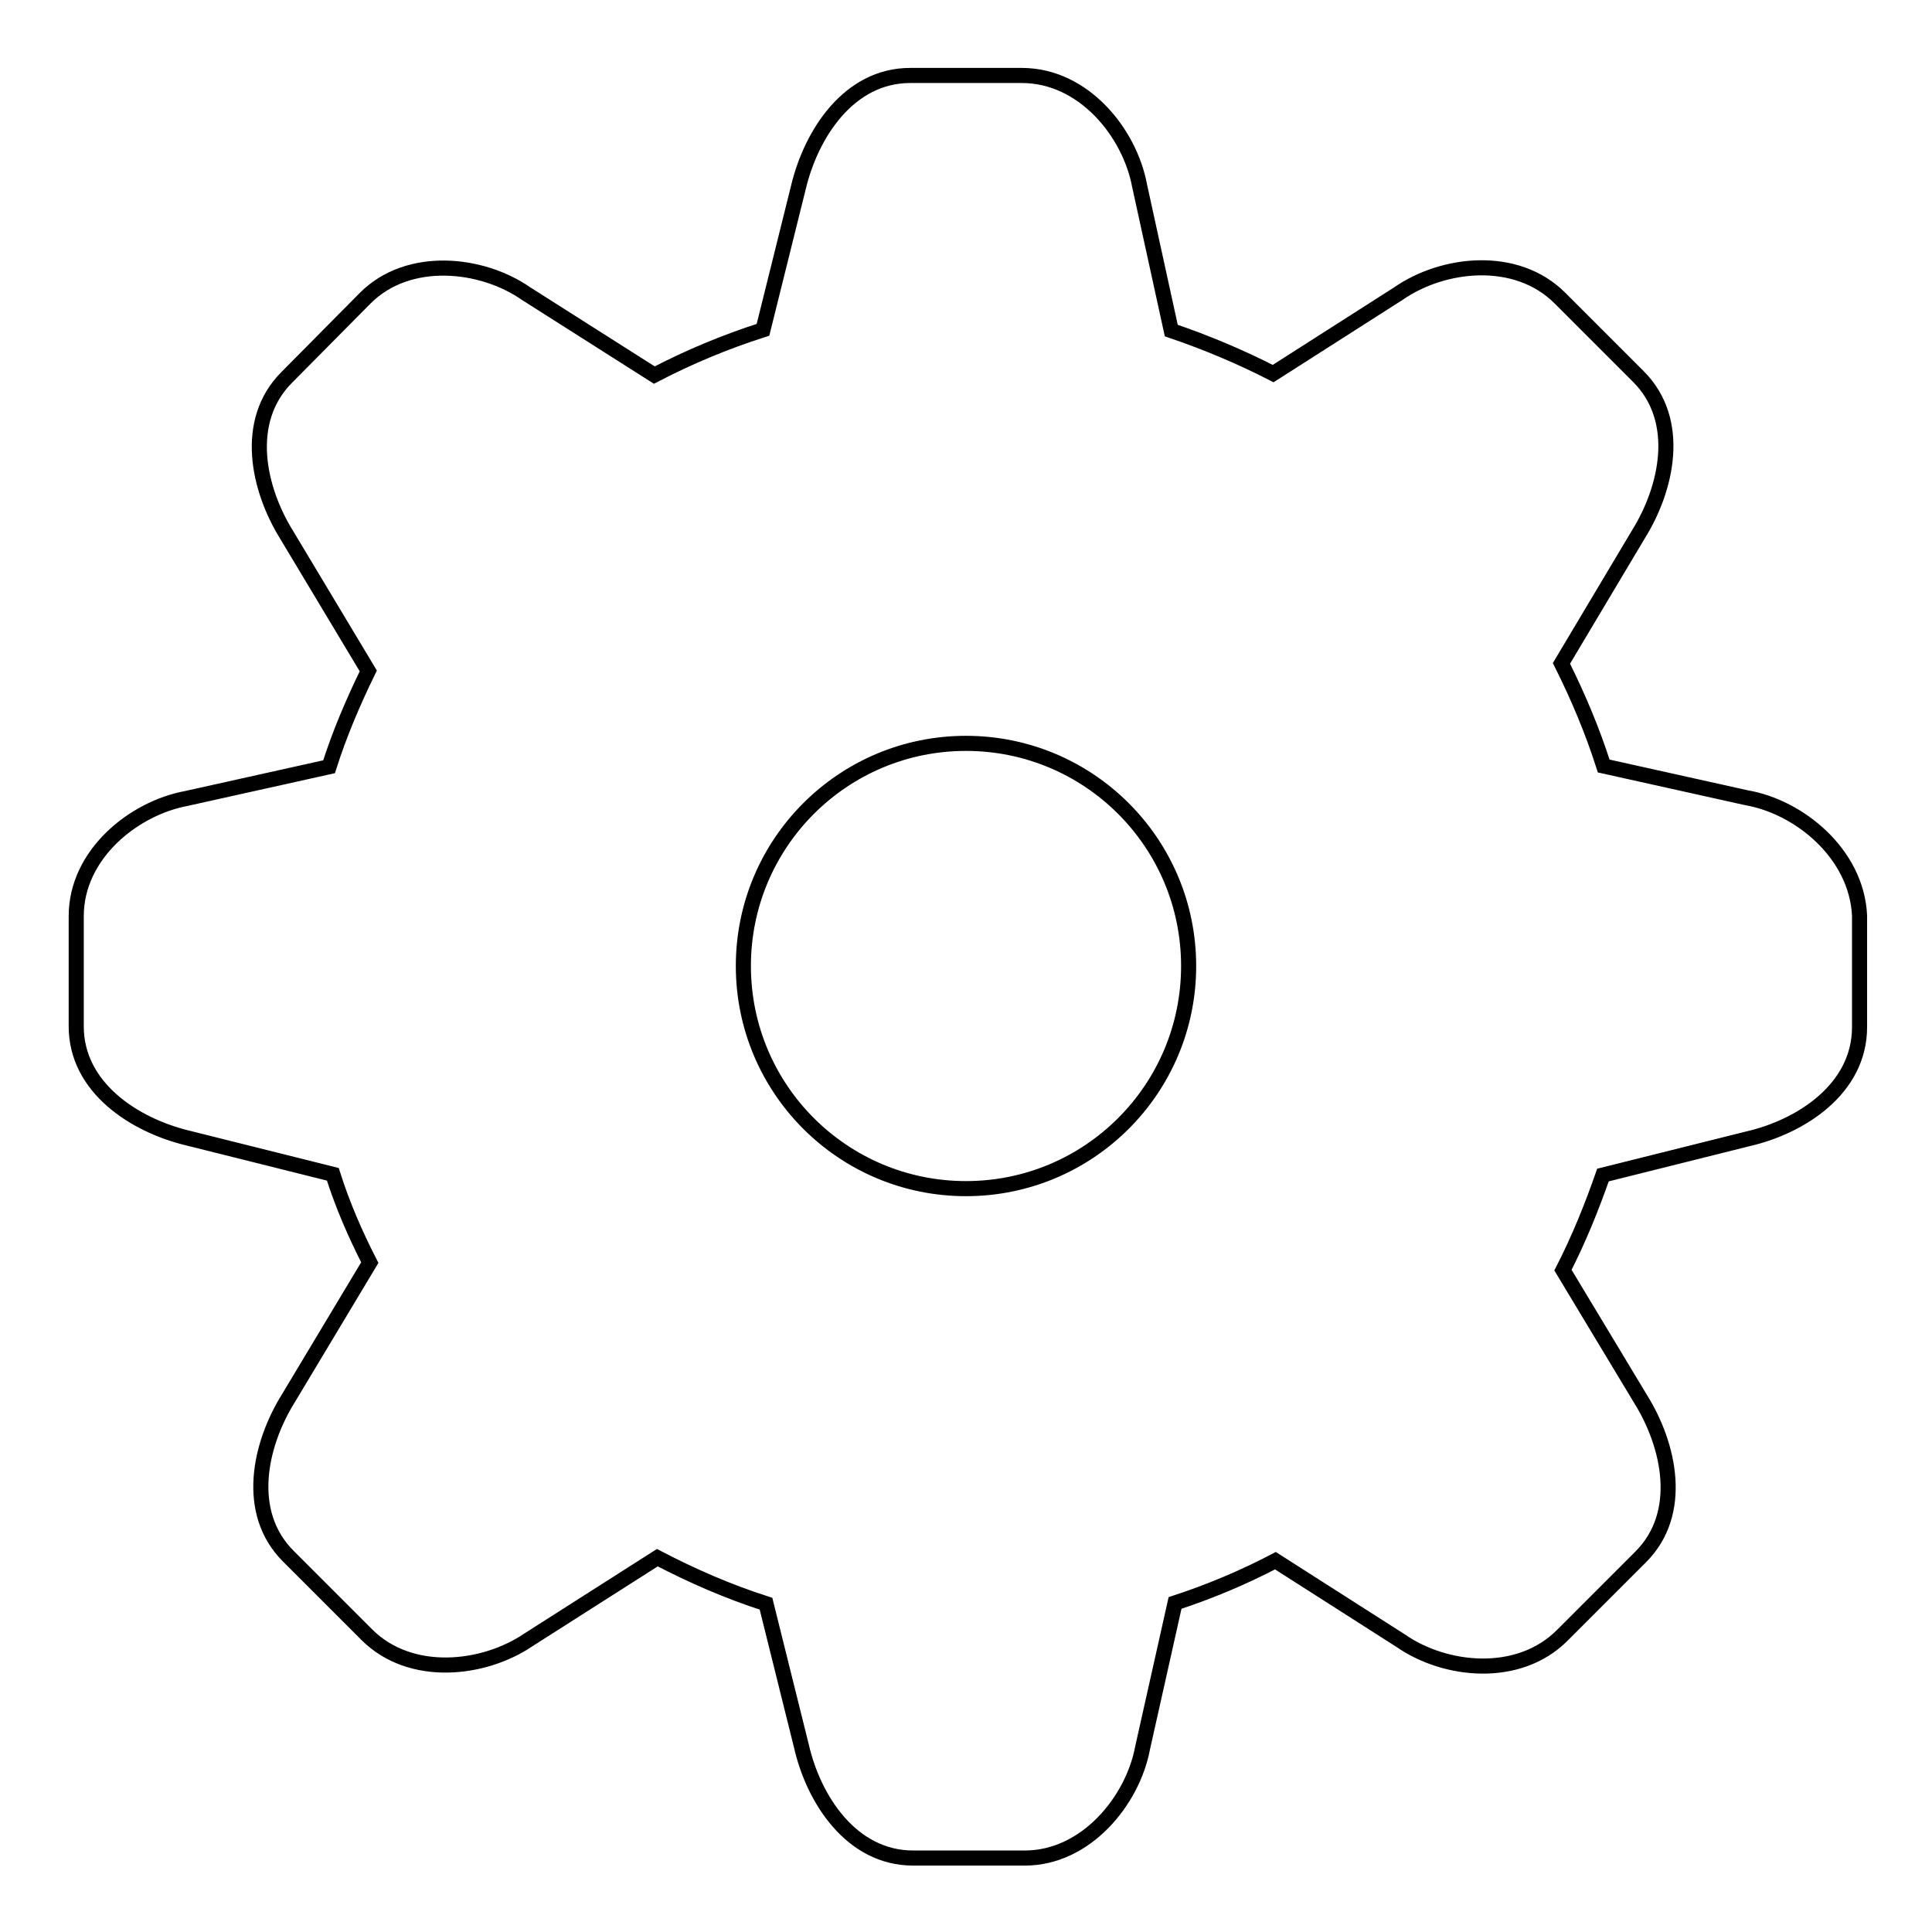 <?xml version="1.0" encoding="utf-8"?>
<!-- Svg Vector Icons : http://www.onlinewebfonts.com/icon -->
<!DOCTYPE svg PUBLIC "-//W3C//DTD SVG 1.1//EN" "http://www.w3.org/Graphics/SVG/1.1/DTD/svg11.dtd">
<svg version="1.1" xmlns="http://www.w3.org/2000/svg" xmlns:xlink="http://www.w3.org/1999/xlink" x="0px" y="0px" viewBox="0 0 256 256" enable-background="new 0 0 256 256" xml:space="preserve">
<g> <path stroke-width="2" fill-opacity="0" stroke="#000000"  d="M231.4,105.7l-18.9-4.2c-1.5-4.7-3.4-9.2-5.6-13.6l10.2-17.1c3.8-6.1,5.8-15.1,0-20.9l-10.4-10.4 c-5.8-5.8-15.5-4.7-21.4-0.6l-16.6,10.6c-4.3-2.2-8.8-4.1-13.5-5.7l-4.2-19.2c-1.3-7-7.4-14.6-15.6-14.6h-14.8 c-8.1,0-13.1,7.7-14.8,14.8l-4.7,18.9c-5,1.6-9.8,3.6-14.4,6l-17-10.8c-5.9-4.1-15.6-5.1-21.3,0.6L38,50c-5.8,5.8-3.8,14.8,0,20.9 l10.8,18c-2,4.1-3.8,8.3-5.2,12.7l-18.9,4.2c-7,1.3-14.6,7.4-14.6,15.6V136c0,8.1,7.7,13.1,14.8,14.8l19.2,4.8 c1.3,4.1,3,8,4.9,11.7l-10.8,18c-3.8,6.1-5.8,15.1,0,20.9l10.4,10.4c5.8,5.8,15.5,4.7,21.4,0.7l17.1-10.9c4.6,2.4,9.4,4.5,14.4,6.1 l4.7,18.9c1.6,7,6.6,14.8,14.8,14.8h14.8c8.1,0,14.3-7.6,15.6-14.6l4.3-19.2c4.6-1.5,9.1-3.4,13.3-5.6l16.6,10.6 c5.9,4.1,15.6,5.1,21.4-0.7l10.4-10.4c5.8-5.8,3.8-14.8,0-20.9l-10.3-17.1c2.1-4.1,3.8-8.3,5.3-12.6l19.2-4.8 c7-1.6,14.8-6.6,14.8-14.8v-14.8C246,113.1,238.4,106.9,231.4,105.7z M128,157.5c-16.3,0-29.5-13.2-29.5-29.5s13.2-29.5,29.5-29.5 c16.3,0,29.5,13.2,29.5,29.5S144.3,157.5,128,157.5z"/></g>
</svg>